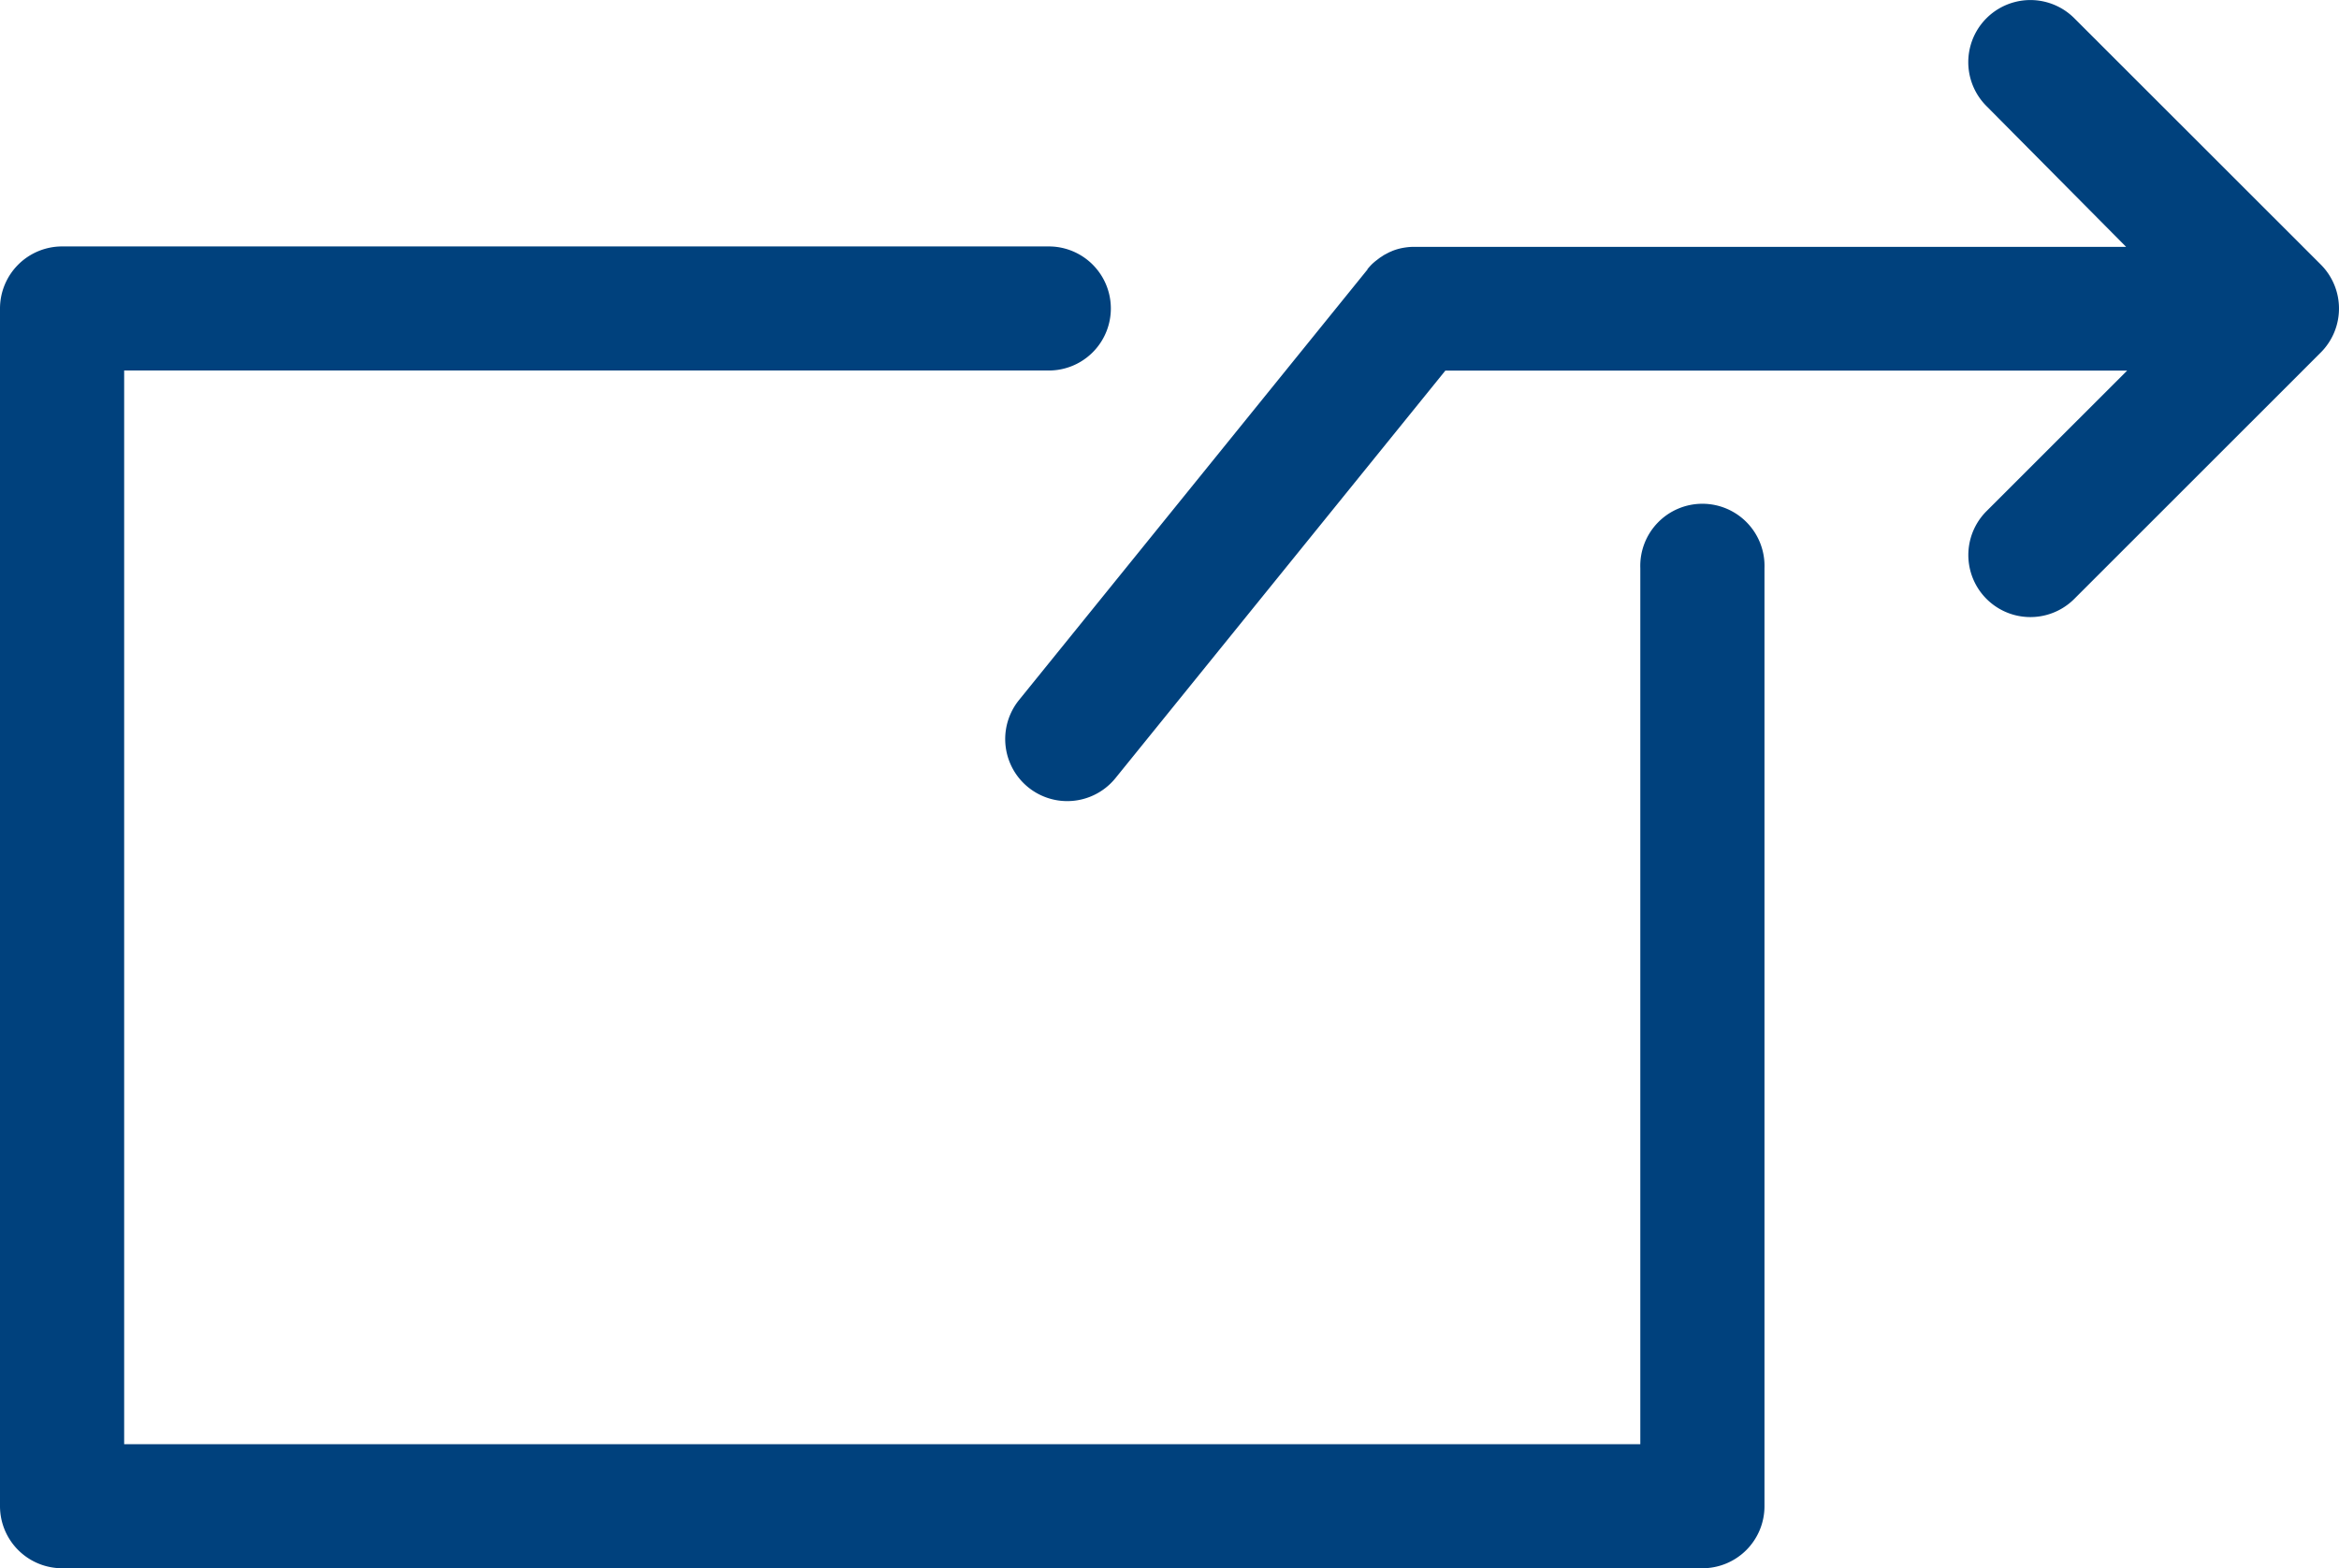 <svg id="Link-outside-icon" xmlns="http://www.w3.org/2000/svg" xmlns:xlink="http://www.w3.org/1999/xlink" width="28.653" height="19.212" viewBox="0 0 28.653 19.212">
  <defs>
    <clipPath id="clip-path">
      <rect id="Rectangle_655" data-name="Rectangle 655" width="28.653" height="19.212" transform="translate(0 0)" fill="#00417d"/>
    </clipPath>
  </defs>
  <g id="Group_615" data-name="Group 615" transform="translate(0 0)">
    <g id="Group_614" data-name="Group 614" clip-path="url(#clip-path)">
      <path id="Path_962" data-name="Path 962" d="M24.335,1.3A.76.76,0,1,1,25.41.223l3.021,3.019a.762.762,0,0,1,0,1.075L25.41,7.337a.76.76,0,1,1-1.075-1.075L26.058,4.54H17.706L13.665,9.532a.76.76,0,1,1-1.182-.956L16.745,3.31l.007-.008,0-.006.008-.009.013-.015,0,0,.01-.011.013-.014,0,0,.012-.012h0l.013-.012.014-.012h0l.013-.011h0l.013-.01h0l.013-.01,0,0L16.9,3.16l0,0,.013-.009,0,0,.013-.008,0,0,.012-.008h0l.012-.008,0,0,.012-.007,0,0L17,3.1l0,0,.013-.007h0l.013-.006,0,0,.017-.007.013-.006h0a.689.689,0,0,1,.159-.042h0a.724.724,0,0,1,.115-.008h8.715ZM12.848,3.019H.761A.761.761,0,0,0,0,3.779V18.452a.761.761,0,0,0,.761.76H20.855a.76.76,0,0,0,.76-.76V6.96a.761.761,0,1,0-1.521,0V17.692H1.521V4.539H12.848a.76.76,0,1,0,0-1.52" fill="#00417d" fill-rule="evenodd"/>
    </g>
  </g>
</svg>
